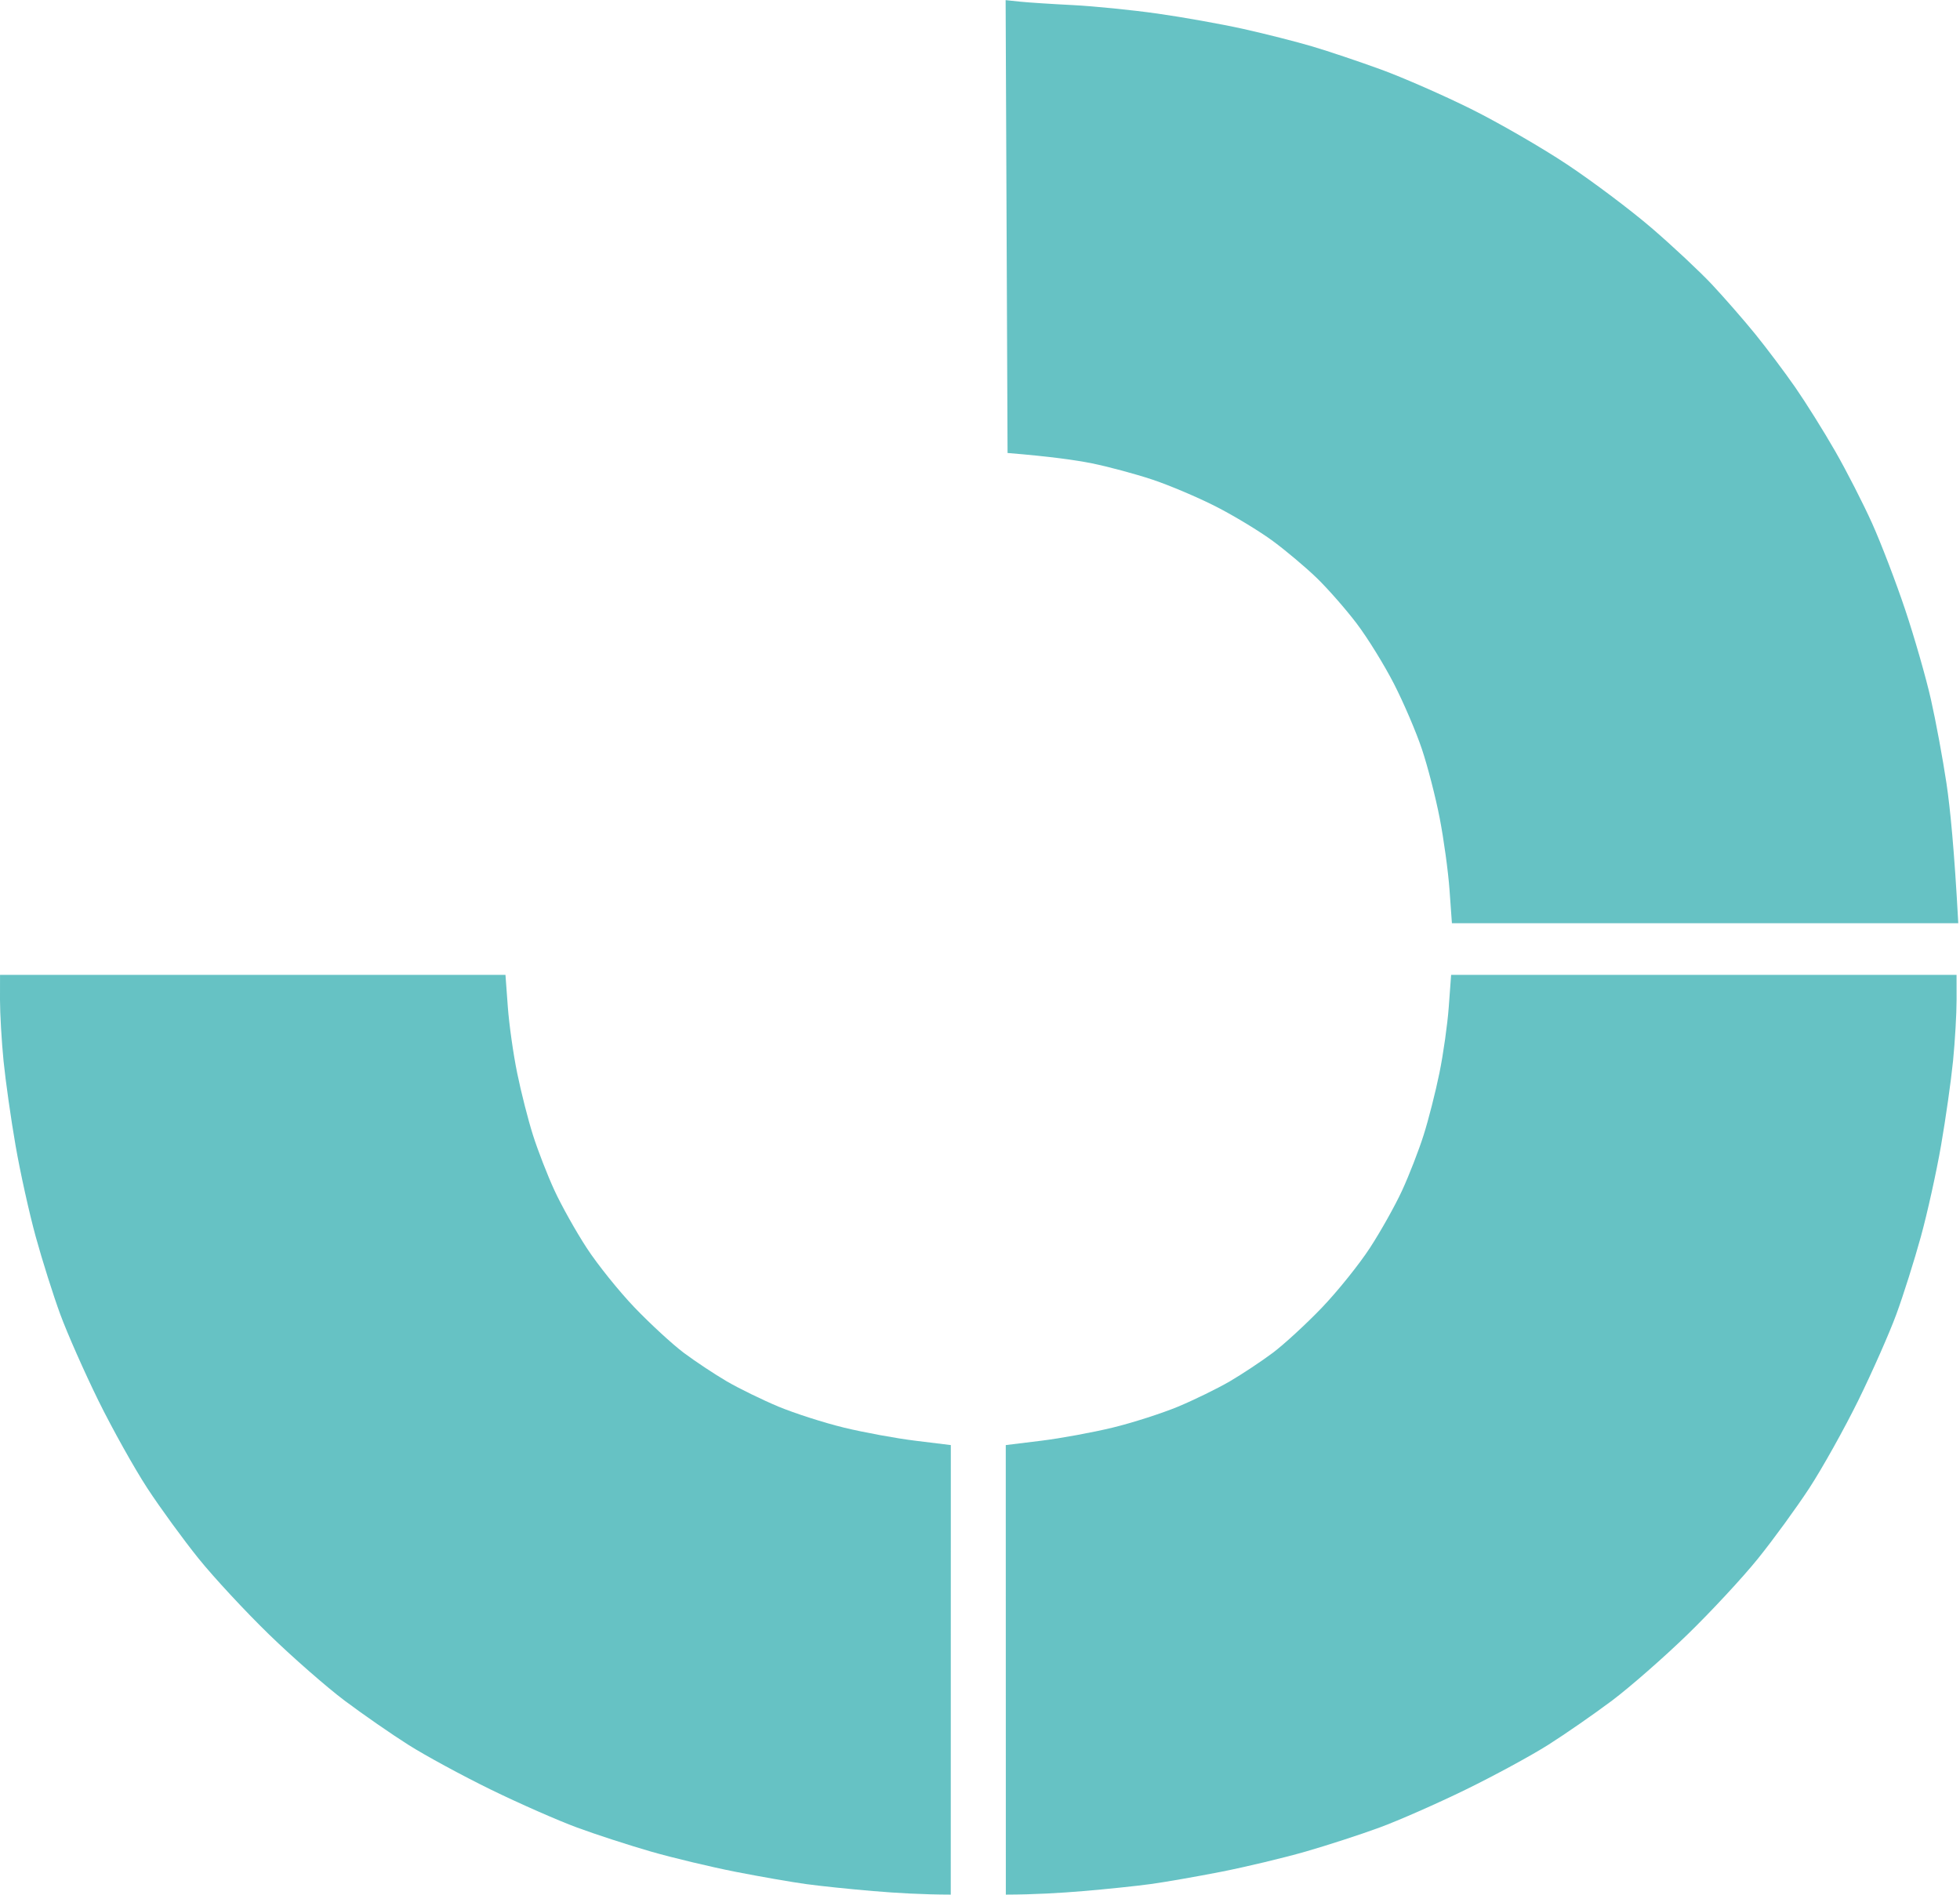 <svg xmlns="http://www.w3.org/2000/svg" viewBox="0 0 569 550" width="569" height="550"><title>Path 0 copy</title><style>
		tspan { white-space:pre }
		.shp0 { fill: #66c2c4 } 
	</style><path id="Path 0" class="shp0" d="M291.94 0.04L296.22 0.49C298.57 0.73 305.45 1.18 311.5 1.48C317.55 1.79 328.57 2.89 336 3.94C343.42 4.99 354.67 7 361 8.41C367.32 9.82 376.32 12.1 381 13.49C385.67 14.87 394.67 17.9 401 20.21C407.32 22.52 419.02 27.65 427 31.61C434.97 35.57 447.57 42.84 455 47.78C462.42 52.72 473.45 61.01 479.5 66.21C485.55 71.41 493.42 78.78 497 82.59C500.57 86.41 506.24 92.89 509.58 97.01C512.92 101.13 518.16 108.1 521.21 112.5C524.26 116.9 529.47 125.22 532.78 131C536.09 136.77 540.92 146.22 543.52 152C546.11 157.77 550.42 169.02 553.09 177C555.76 184.97 559.12 196.67 560.55 203C561.98 209.32 564.02 220.35 565.09 227.5C566.15 234.65 567.35 246.69 568.5 268.01L421.5 268.01L420.8 258.26C420.41 252.89 419.13 243.55 417.95 237.5C416.78 231.45 414.46 222.45 412.8 217.5C411.15 212.55 407.49 204 404.67 198.5C401.85 193 396.98 185.12 393.85 181C390.72 176.87 385.53 170.96 382.33 167.85C379.12 164.74 373.35 159.88 369.5 157.04C365.65 154.21 358.22 149.71 353 147.05C347.77 144.38 339.45 140.86 334.5 139.21C329.55 137.57 321.67 135.45 317 134.51C312.32 133.57 304.9 132.51 292.5 131.5L292.22 65.77L291.94 0.04ZM421.27 283L568 283L568.01 290.25C568.01 294.24 567.55 302.22 566.98 308C566.4 313.77 564.84 324.8 563.5 332.5C562.17 340.2 559.53 352.12 557.64 359C555.75 365.87 552.55 376 550.53 381.5C548.51 387 543.54 398.25 539.49 406.5C535.43 414.75 529.02 426.22 525.25 432C521.47 437.77 514.75 447 510.31 452.5C505.87 458 496.68 467.9 489.87 474.51C483.07 481.11 473.22 489.73 468 493.66C462.77 497.58 454.45 503.36 449.5 506.49C444.55 509.63 433.75 515.49 425.5 519.52C417.25 523.55 406 528.5 400.5 530.52C395 532.55 385.32 535.69 379 537.51C372.67 539.33 361.65 541.96 354.5 543.37C347.35 544.77 338.12 546.38 334 546.94C329.87 547.51 321.1 548.42 314.5 548.97C307.9 549.53 300.14 549.98 292 550L291.98 419.5L302.24 418.24C307.88 417.55 317.22 415.83 323 414.43C328.77 413.03 337.32 410.28 342 408.34C346.67 406.39 353.42 403.09 357 401.01C360.57 398.92 366.2 395.19 369.5 392.72C372.8 390.24 379.21 384.34 383.75 379.61C388.29 374.87 394.57 367.06 397.7 362.25C400.84 357.44 405.06 349.9 407.08 345.5C409.1 341.1 411.9 333.9 413.29 329.5C414.69 325.1 416.75 317 417.87 311.5C419 306 420.22 297.34 420.59 292.25L421.27 283Z"></path><path id="Path 0 copy" class="shp0" d="M147.42 292.25C147.79 297.34 149.01 306 150.14 311.5C151.26 317 153.32 325.1 154.72 329.5C156.11 333.9 158.91 341.1 160.93 345.5C162.95 349.9 167.17 357.44 170.31 362.25C173.44 367.06 179.72 374.87 184.26 379.61C188.8 384.34 195.21 390.24 198.51 392.72C201.81 395.19 207.44 398.92 211.01 401.01C214.59 403.09 221.34 406.39 226.01 408.34C230.69 410.28 239.24 413.03 245.01 414.43C250.79 415.83 260.13 417.55 265.77 418.24L276.03 419.5L276.01 550C267.87 549.98 260.11 549.53 253.51 548.97C246.91 548.42 238.14 547.51 234.01 546.94C229.89 546.38 220.66 544.77 213.51 543.37C206.36 541.96 195.34 539.33 189.01 537.51C182.69 535.69 173.01 532.55 167.51 530.52C162.01 528.5 150.76 523.55 142.51 519.52C134.26 515.49 123.46 509.63 118.51 506.49C113.56 503.36 105.24 497.58 100.01 493.66C94.79 489.73 84.94 481.11 78.14 474.51C71.33 467.9 62.14 458 57.7 452.5C53.26 447 46.54 437.77 42.76 432C38.99 426.22 32.58 414.75 28.52 406.5C24.47 398.25 19.5 387 17.48 381.5C15.46 376 12.26 365.87 10.37 359C8.48 352.12 5.84 340.2 4.51 332.5C3.17 324.8 1.61 313.77 1.03 308C0.46 302.22 0 294.24 0 290.25L0.01 283L146.74 283L147.42 292.25Z"></path></svg>